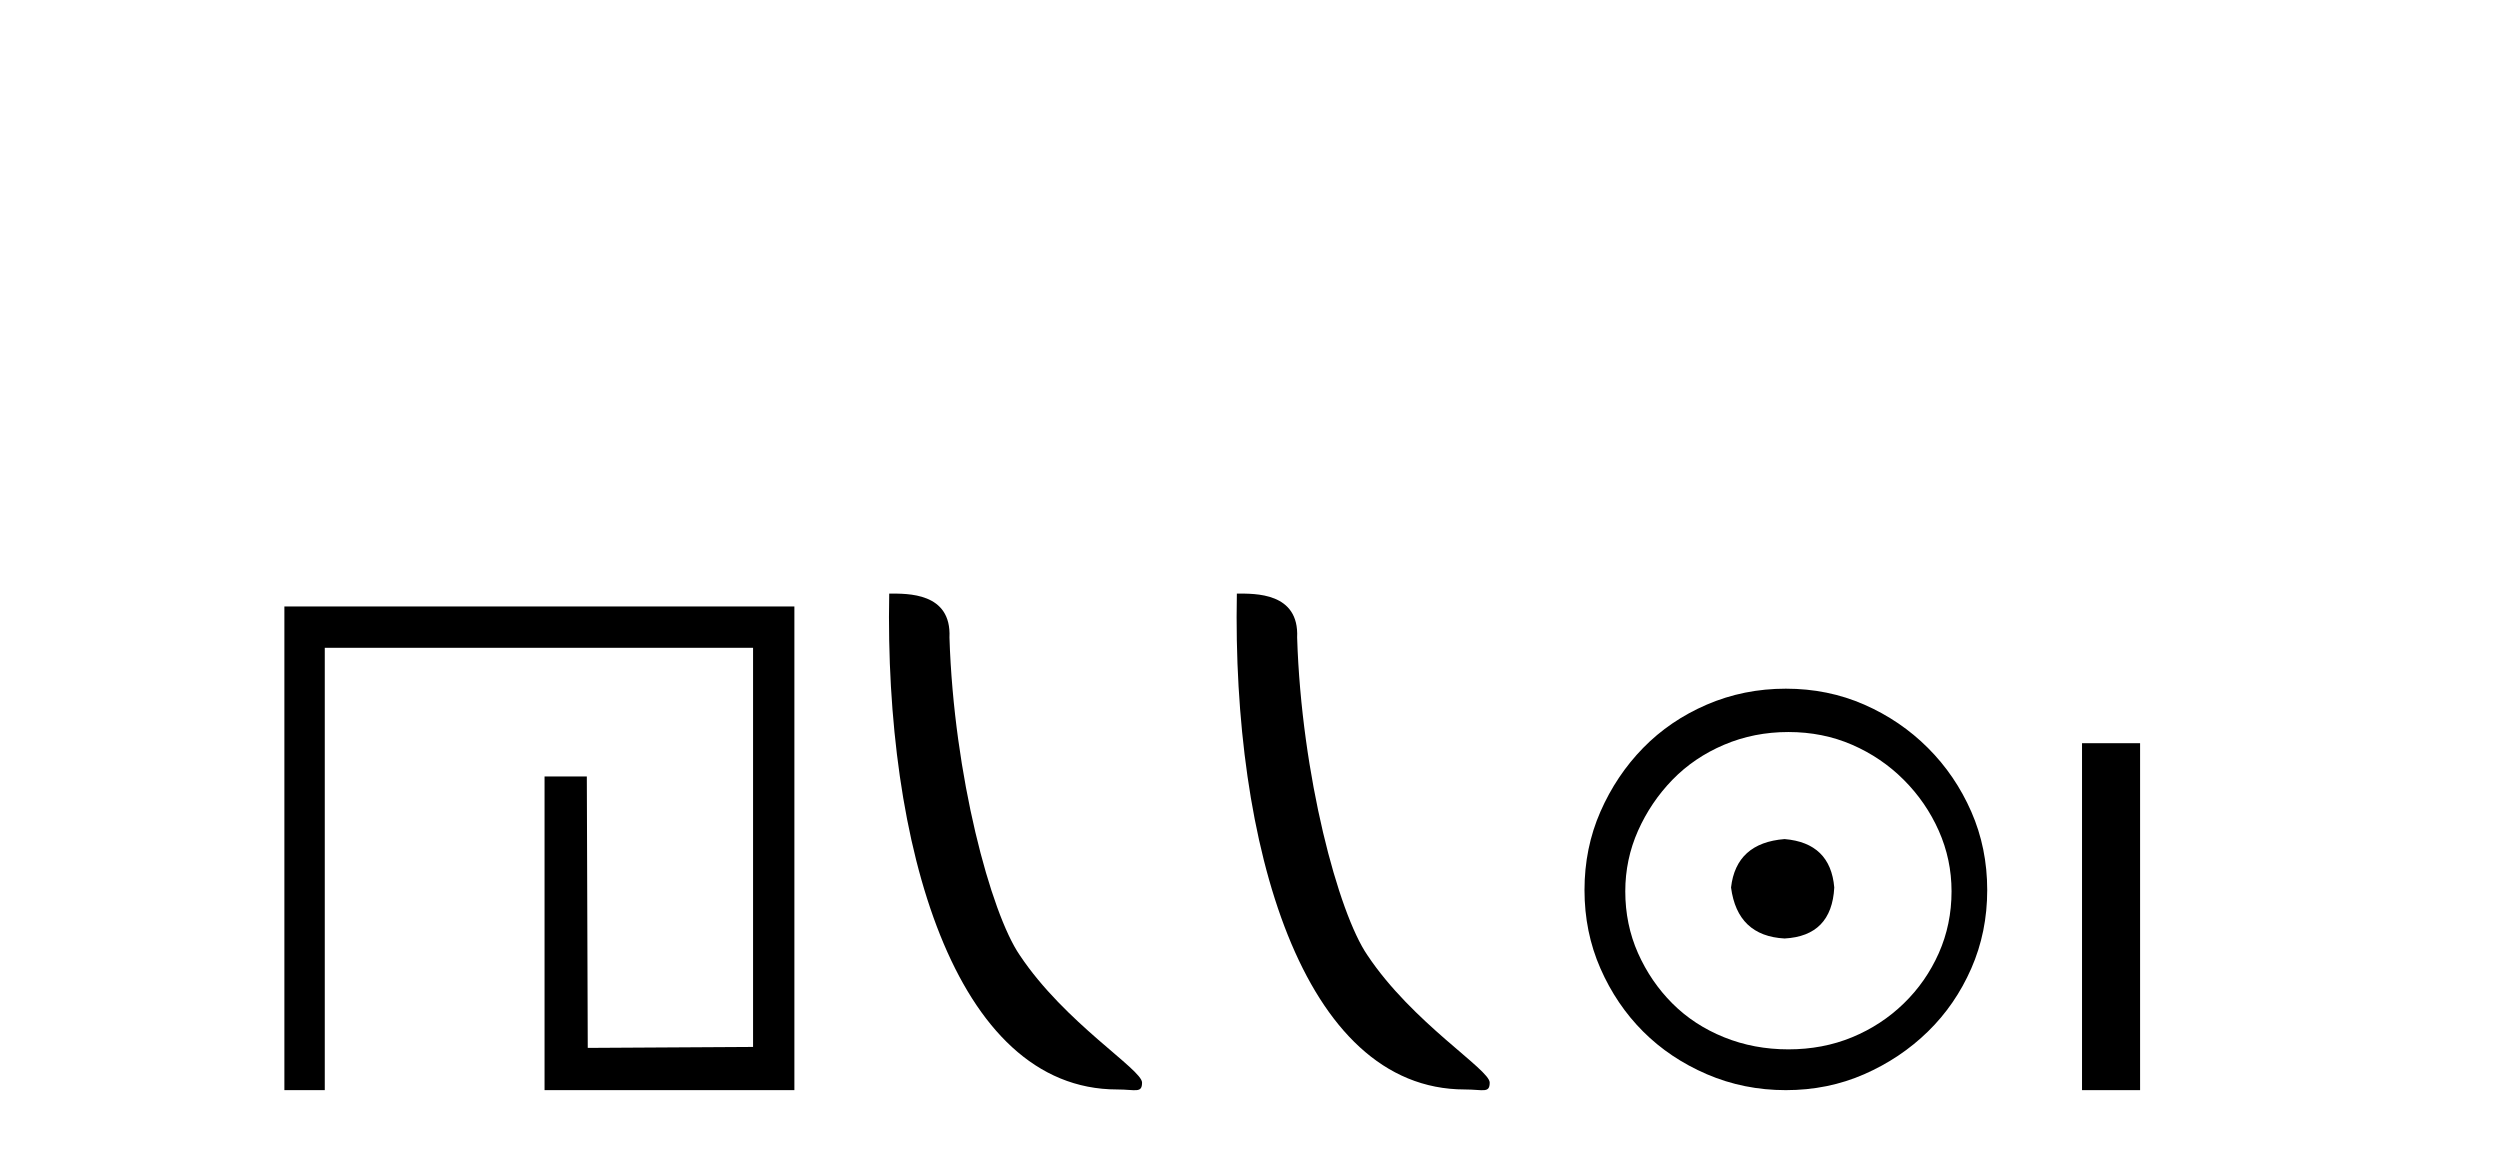 <?xml version='1.0' encoding='UTF-8' standalone='yes'?><svg xmlns='http://www.w3.org/2000/svg' xmlns:xlink='http://www.w3.org/1999/xlink' width='89.0' height='41.0' ><path d='M 10.124 21.59 L 10.124 38.809 L 11.562 38.809 L 11.562 23.061 L 26.809 23.061 L 26.809 37.271 L 20.924 37.305 L 20.891 27.642 L 19.386 27.642 L 19.386 38.809 L 28.28 38.809 L 28.28 21.59 Z' style='fill:#000000;stroke:none' /><path d='M 39.772 38.785 C 40.426 38.785 40.657 38.932 40.657 38.539 C 40.657 38.071 37.91 36.418 36.303 34.004 C 35.272 32.504 33.955 27.607 33.801 22.695 C 33.878 21.083 32.296 21.132 31.656 21.132 C 31.485 30.016 33.959 38.785 39.772 38.785 Z' style='fill:#000000;stroke:none' /><path d='M 52.148 38.785 C 52.802 38.785 53.033 38.932 53.033 38.539 C 53.033 38.071 50.287 36.418 48.679 34.004 C 47.648 32.504 46.331 27.607 46.178 22.695 C 46.254 21.083 44.673 21.132 44.032 21.132 C 43.861 30.016 46.336 38.785 52.148 38.785 Z' style='fill:#000000;stroke:none' /><path d='M 63.531 29.871 C 62.382 29.962 61.746 30.537 61.625 31.595 C 61.777 32.745 62.412 33.35 63.531 33.41 C 64.65 33.35 65.24 32.745 65.3 31.595 C 65.21 30.537 64.62 29.962 63.531 29.871 ZM 63.667 26.06 C 64.484 26.06 65.24 26.211 65.936 26.514 C 66.631 26.816 67.244 27.232 67.773 27.761 C 68.303 28.291 68.719 28.896 69.021 29.576 C 69.323 30.257 69.475 30.975 69.475 31.731 C 69.475 32.518 69.323 33.251 69.021 33.932 C 68.719 34.612 68.303 35.21 67.773 35.724 C 67.244 36.238 66.631 36.639 65.936 36.926 C 65.24 37.214 64.484 37.357 63.667 37.357 C 62.85 37.357 62.087 37.214 61.376 36.926 C 60.665 36.639 60.052 36.238 59.538 35.724 C 59.024 35.21 58.616 34.612 58.313 33.932 C 58.011 33.251 57.86 32.518 57.86 31.731 C 57.86 30.975 58.011 30.257 58.313 29.576 C 58.616 28.896 59.024 28.291 59.538 27.761 C 60.052 27.232 60.665 26.816 61.376 26.514 C 62.087 26.211 62.85 26.06 63.667 26.06 ZM 63.576 24.517 C 62.578 24.517 61.641 24.706 60.763 25.084 C 59.886 25.462 59.13 25.977 58.495 26.627 C 57.86 27.277 57.353 28.034 56.975 28.896 C 56.597 29.758 56.408 30.688 56.408 31.686 C 56.408 32.684 56.597 33.614 56.975 34.476 C 57.353 35.338 57.86 36.087 58.495 36.722 C 59.13 37.357 59.886 37.864 60.763 38.242 C 61.641 38.62 62.578 38.809 63.576 38.809 C 64.575 38.809 65.505 38.62 66.367 38.242 C 67.229 37.864 67.985 37.357 68.635 36.722 C 69.286 36.087 69.8 35.338 70.178 34.476 C 70.556 33.614 70.745 32.684 70.745 31.686 C 70.745 30.688 70.556 29.758 70.178 28.896 C 69.8 28.034 69.286 27.277 68.635 26.627 C 67.985 25.977 67.229 25.462 66.367 25.084 C 65.505 24.706 64.575 24.517 63.576 24.517 Z' style='fill:#000000;stroke:none' /><path d='M 74.12 26.458 L 74.12 38.809 L 76.187 38.809 L 76.187 26.458 Z' style='fill:#000000;stroke:none' /></svg>